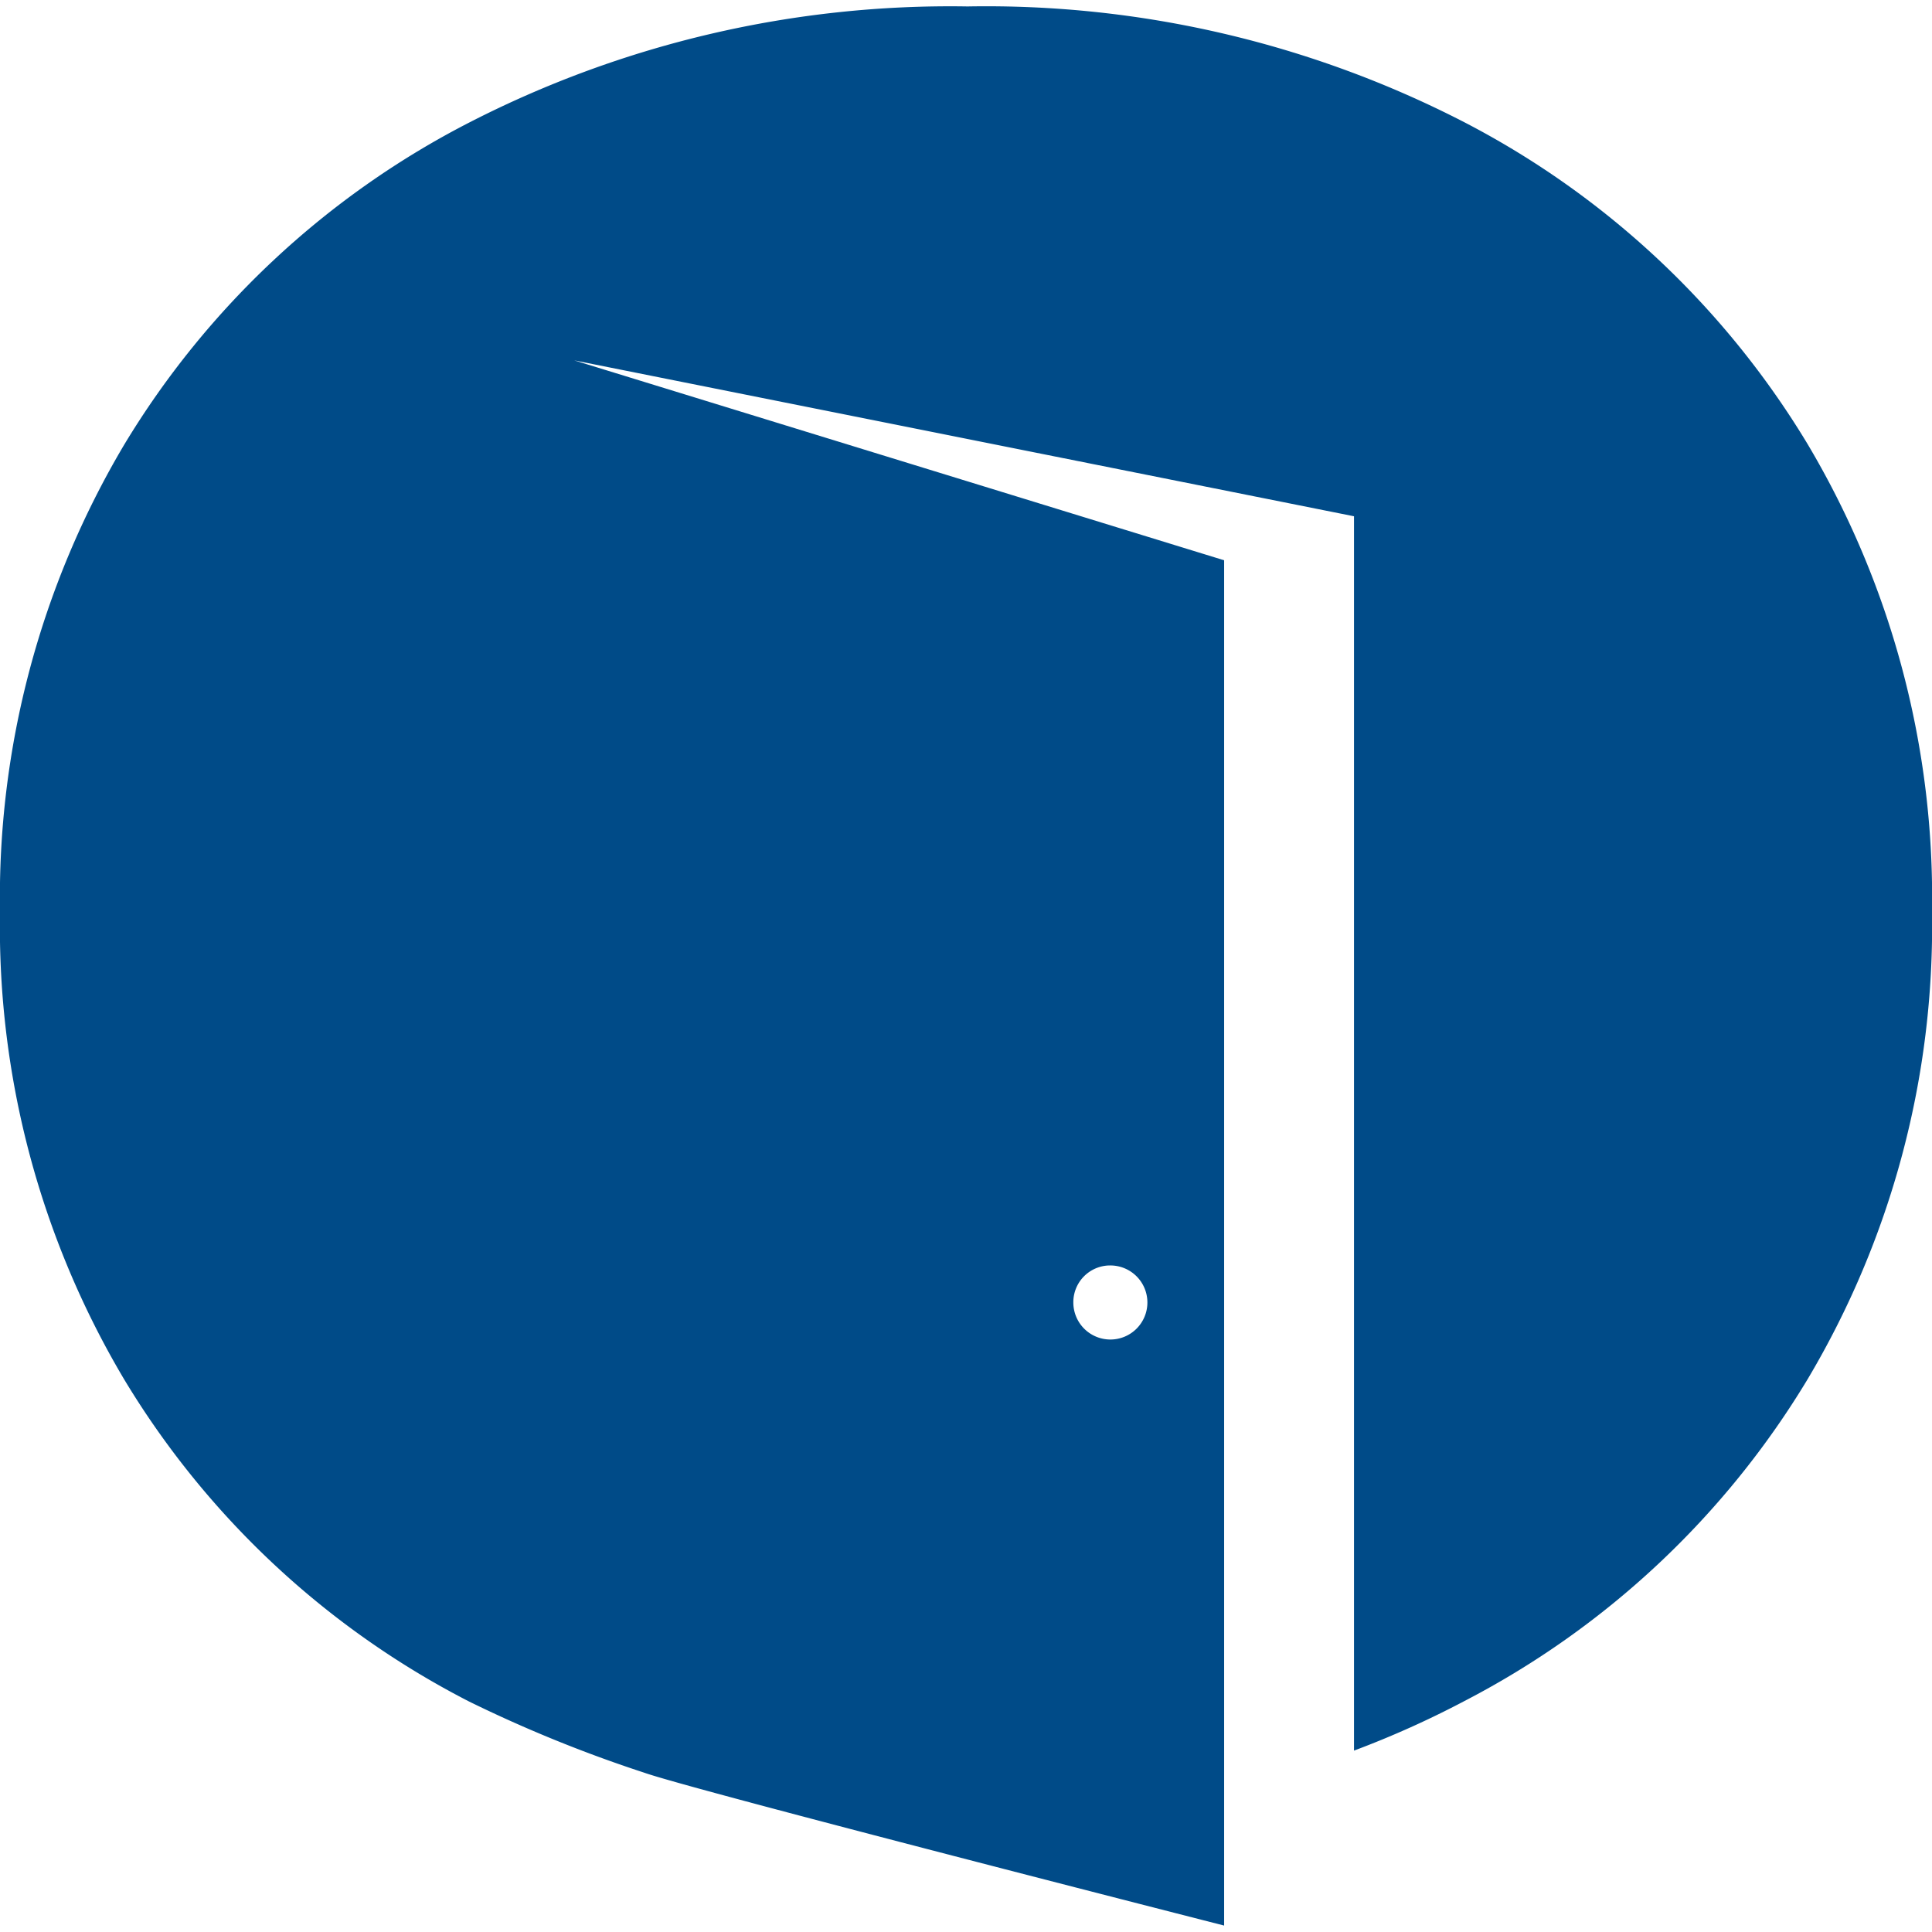 <svg id="Layer_1" data-name="Layer 1" xmlns="http://www.w3.org/2000/svg" viewBox="0 0 72 72"><defs><style>.cls-1{fill:#004b88;}</style></defs><title>FAVICON OUTLET</title><path class="cls-1" d="M67.37,16.56a32.28,32.28,0,0,0-12.79-12A38.88,38.88,0,0,0,36.06.24,39.23,39.23,0,0,0,17.48,4.57a32.18,32.18,0,0,0-12.85,12A33.06,33.06,0,0,0,0,34,33,33,0,0,0,4.63,51.41a32.14,32.14,0,0,0,12.85,12A50.26,50.26,0,0,0,24,66.06c1.83.65,21.62,5.7,21.62,5.7V20.88L21.4,13.43l29.06,5.81v46a35.46,35.46,0,0,0,4.12-1.85,32.24,32.24,0,0,0,12.79-12A33,33,0,0,0,72,34,33.06,33.06,0,0,0,67.37,16.56Zm-26,30.6A1.38,1.38,0,1,1,40,48.54,1.37,1.37,0,0,1,41.34,47.16Z"/></svg>